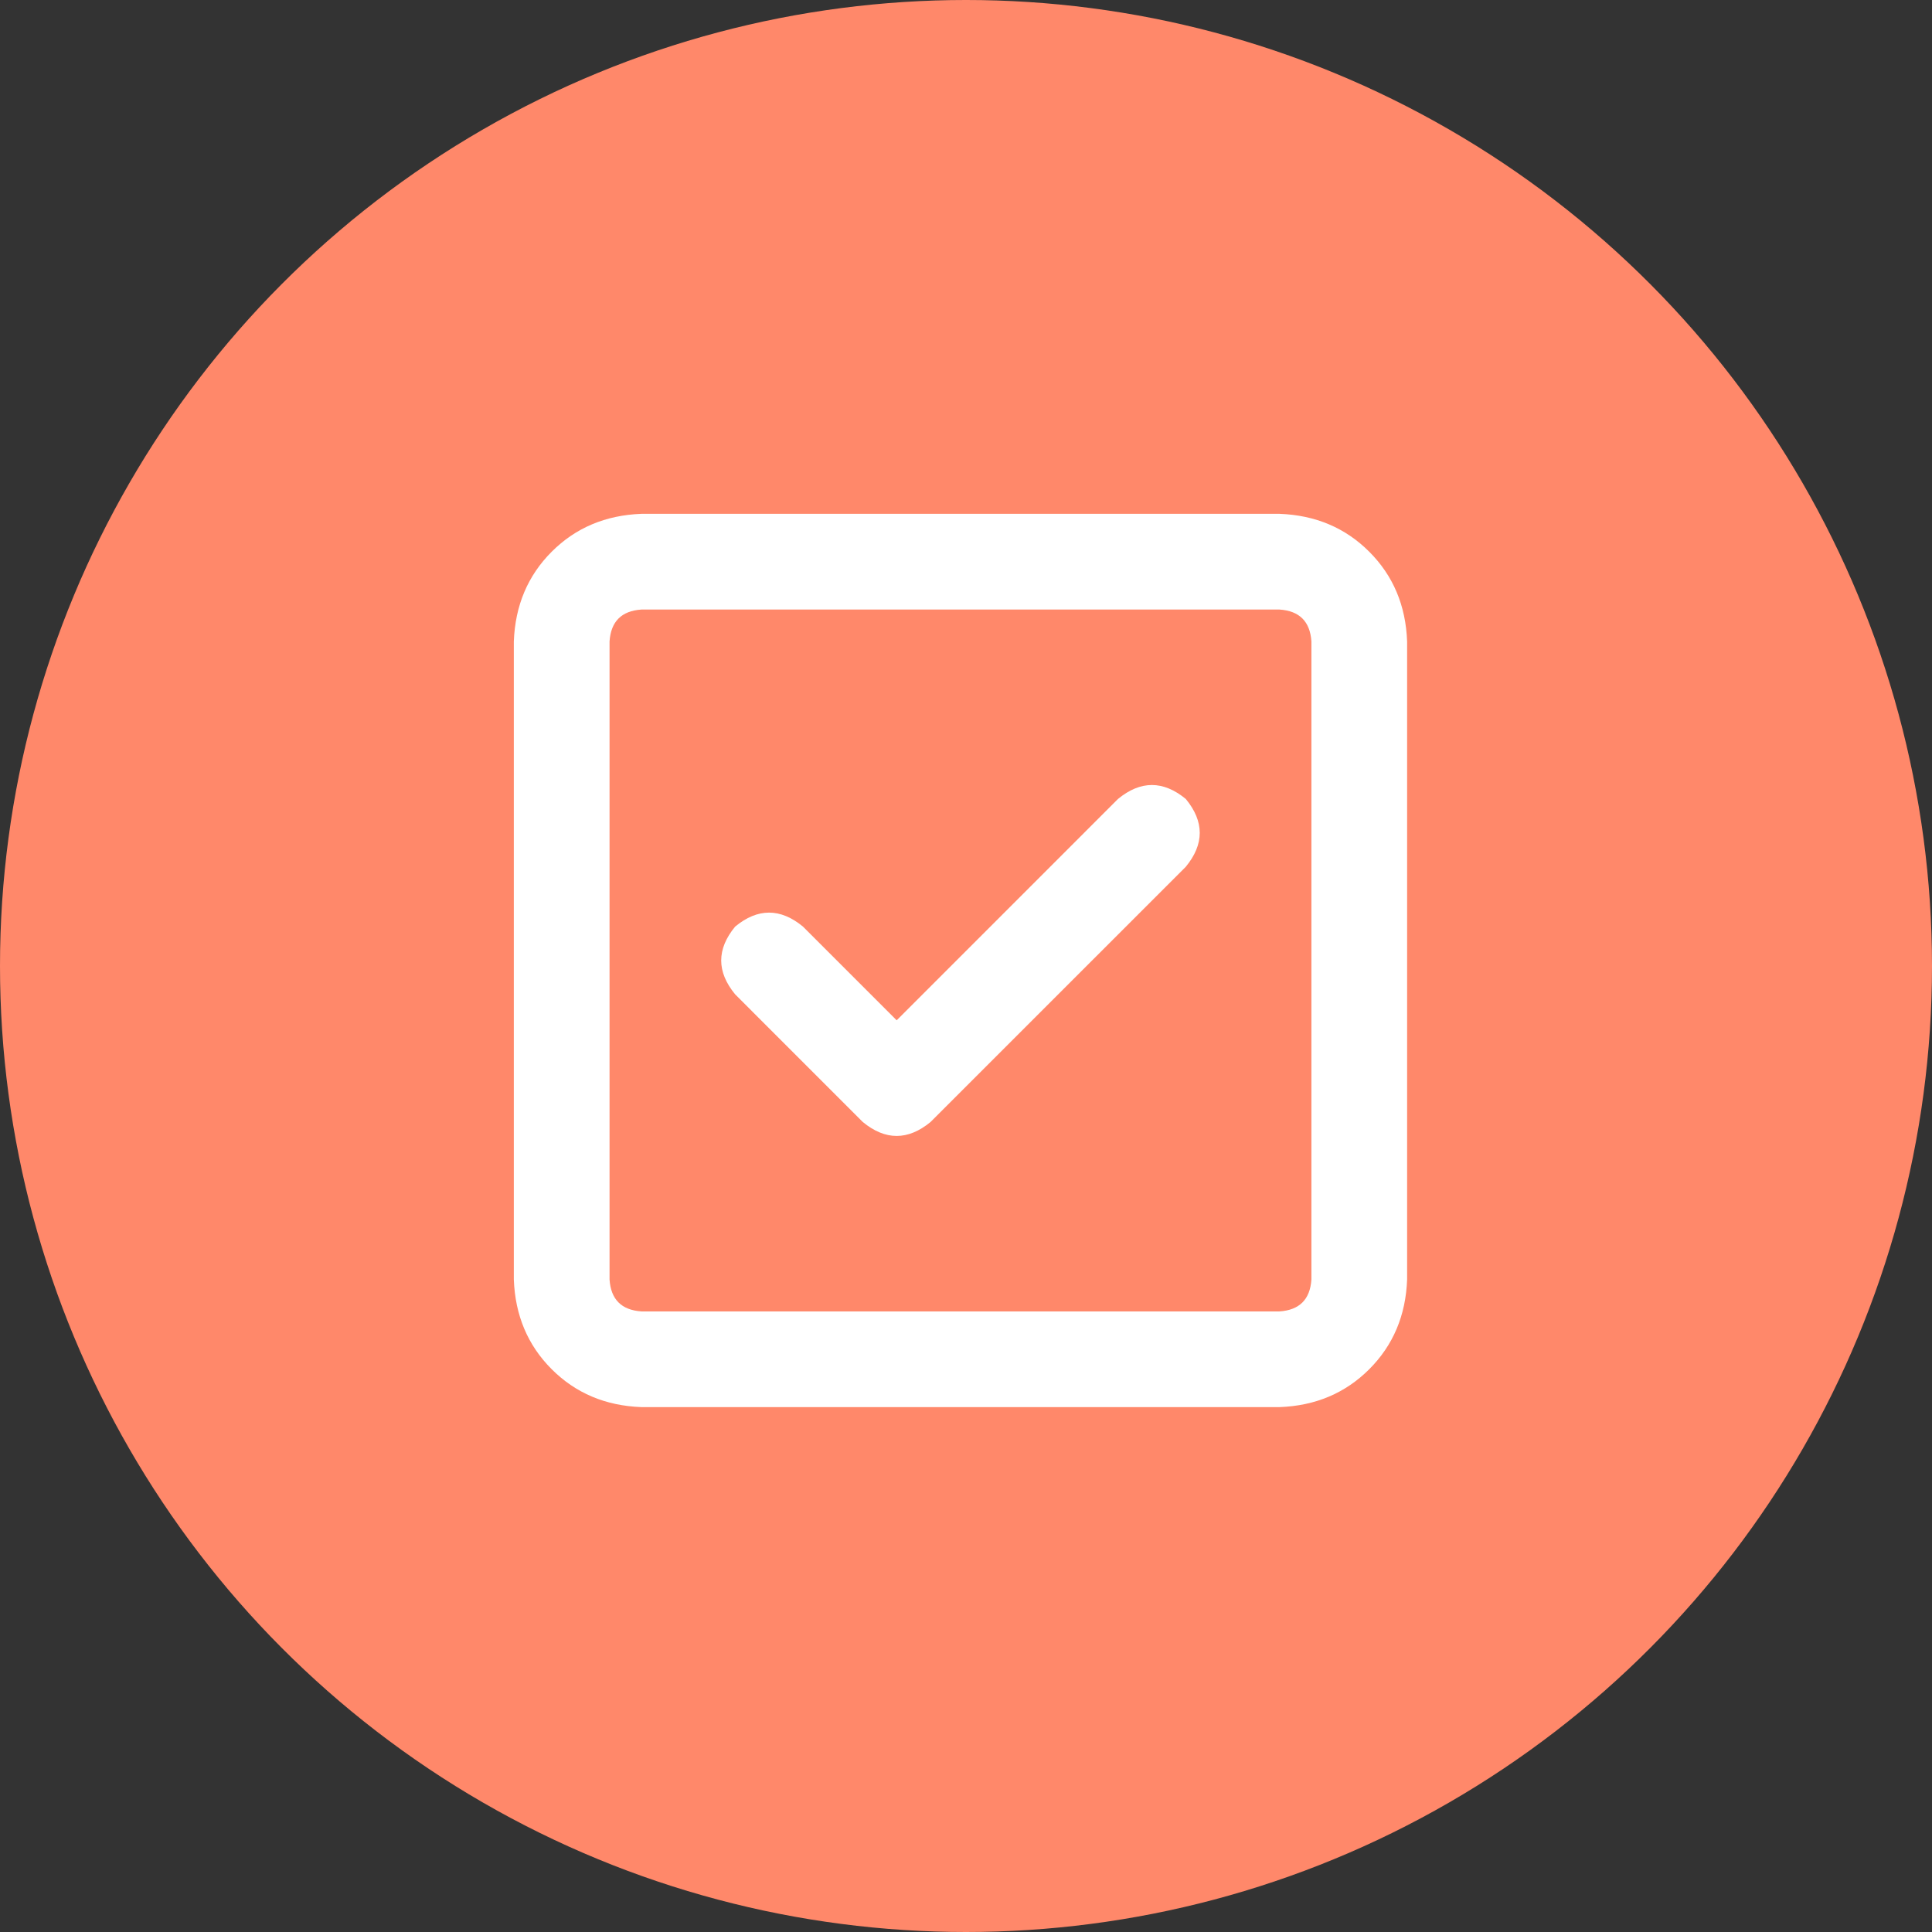 <svg width="94" height="94" viewBox="0 0 94 94" fill="none" xmlns="http://www.w3.org/2000/svg">
<rect x="0" y="0" width="94" height="94" fill="#333333" stroke="none"/>
<circle cx="47" cy="47" r="47" fill="#FF886A"/>
<g clip-path="url(#clip0_119_593)">
<path d="M31.209 29.657C30.239 29.721 29.721 30.239 29.657 31.209V62.254C29.721 63.224 30.239 63.741 31.209 63.806H62.254C63.224 63.741 63.741 63.224 63.806 62.254V31.209C63.741 30.239 63.224 29.721 62.254 29.657H31.209ZM25 31.209C25.065 29.463 25.679 28.007 26.843 26.843C28.007 25.679 29.463 25.065 31.209 25H62.254C64 25.065 65.455 25.679 66.619 26.843C67.783 28.007 68.398 29.463 68.462 31.209V62.254C68.398 64 67.783 65.455 66.619 66.619C65.455 67.783 64 68.398 62.254 68.462H31.209C29.463 68.398 28.007 67.783 26.843 66.619C25.679 65.455 25.065 64 25 62.254V31.209ZM57.694 42.172L45.276 54.589C44.176 55.495 43.077 55.495 41.977 54.589L35.769 48.38C34.863 47.281 34.863 46.181 35.769 45.082C36.868 44.176 37.968 44.176 39.067 45.082L43.627 49.642L54.395 38.873C55.495 37.968 56.594 37.968 57.694 38.873C58.599 39.972 58.599 41.072 57.694 42.172Z" fill="white"/>
</g>
<defs>
<clipPath id="clip0_119_593">
<rect width="43.462" height="43.462" fill="white" transform="translate(25 25)"/>
</clipPath>
</defs>
</svg>
